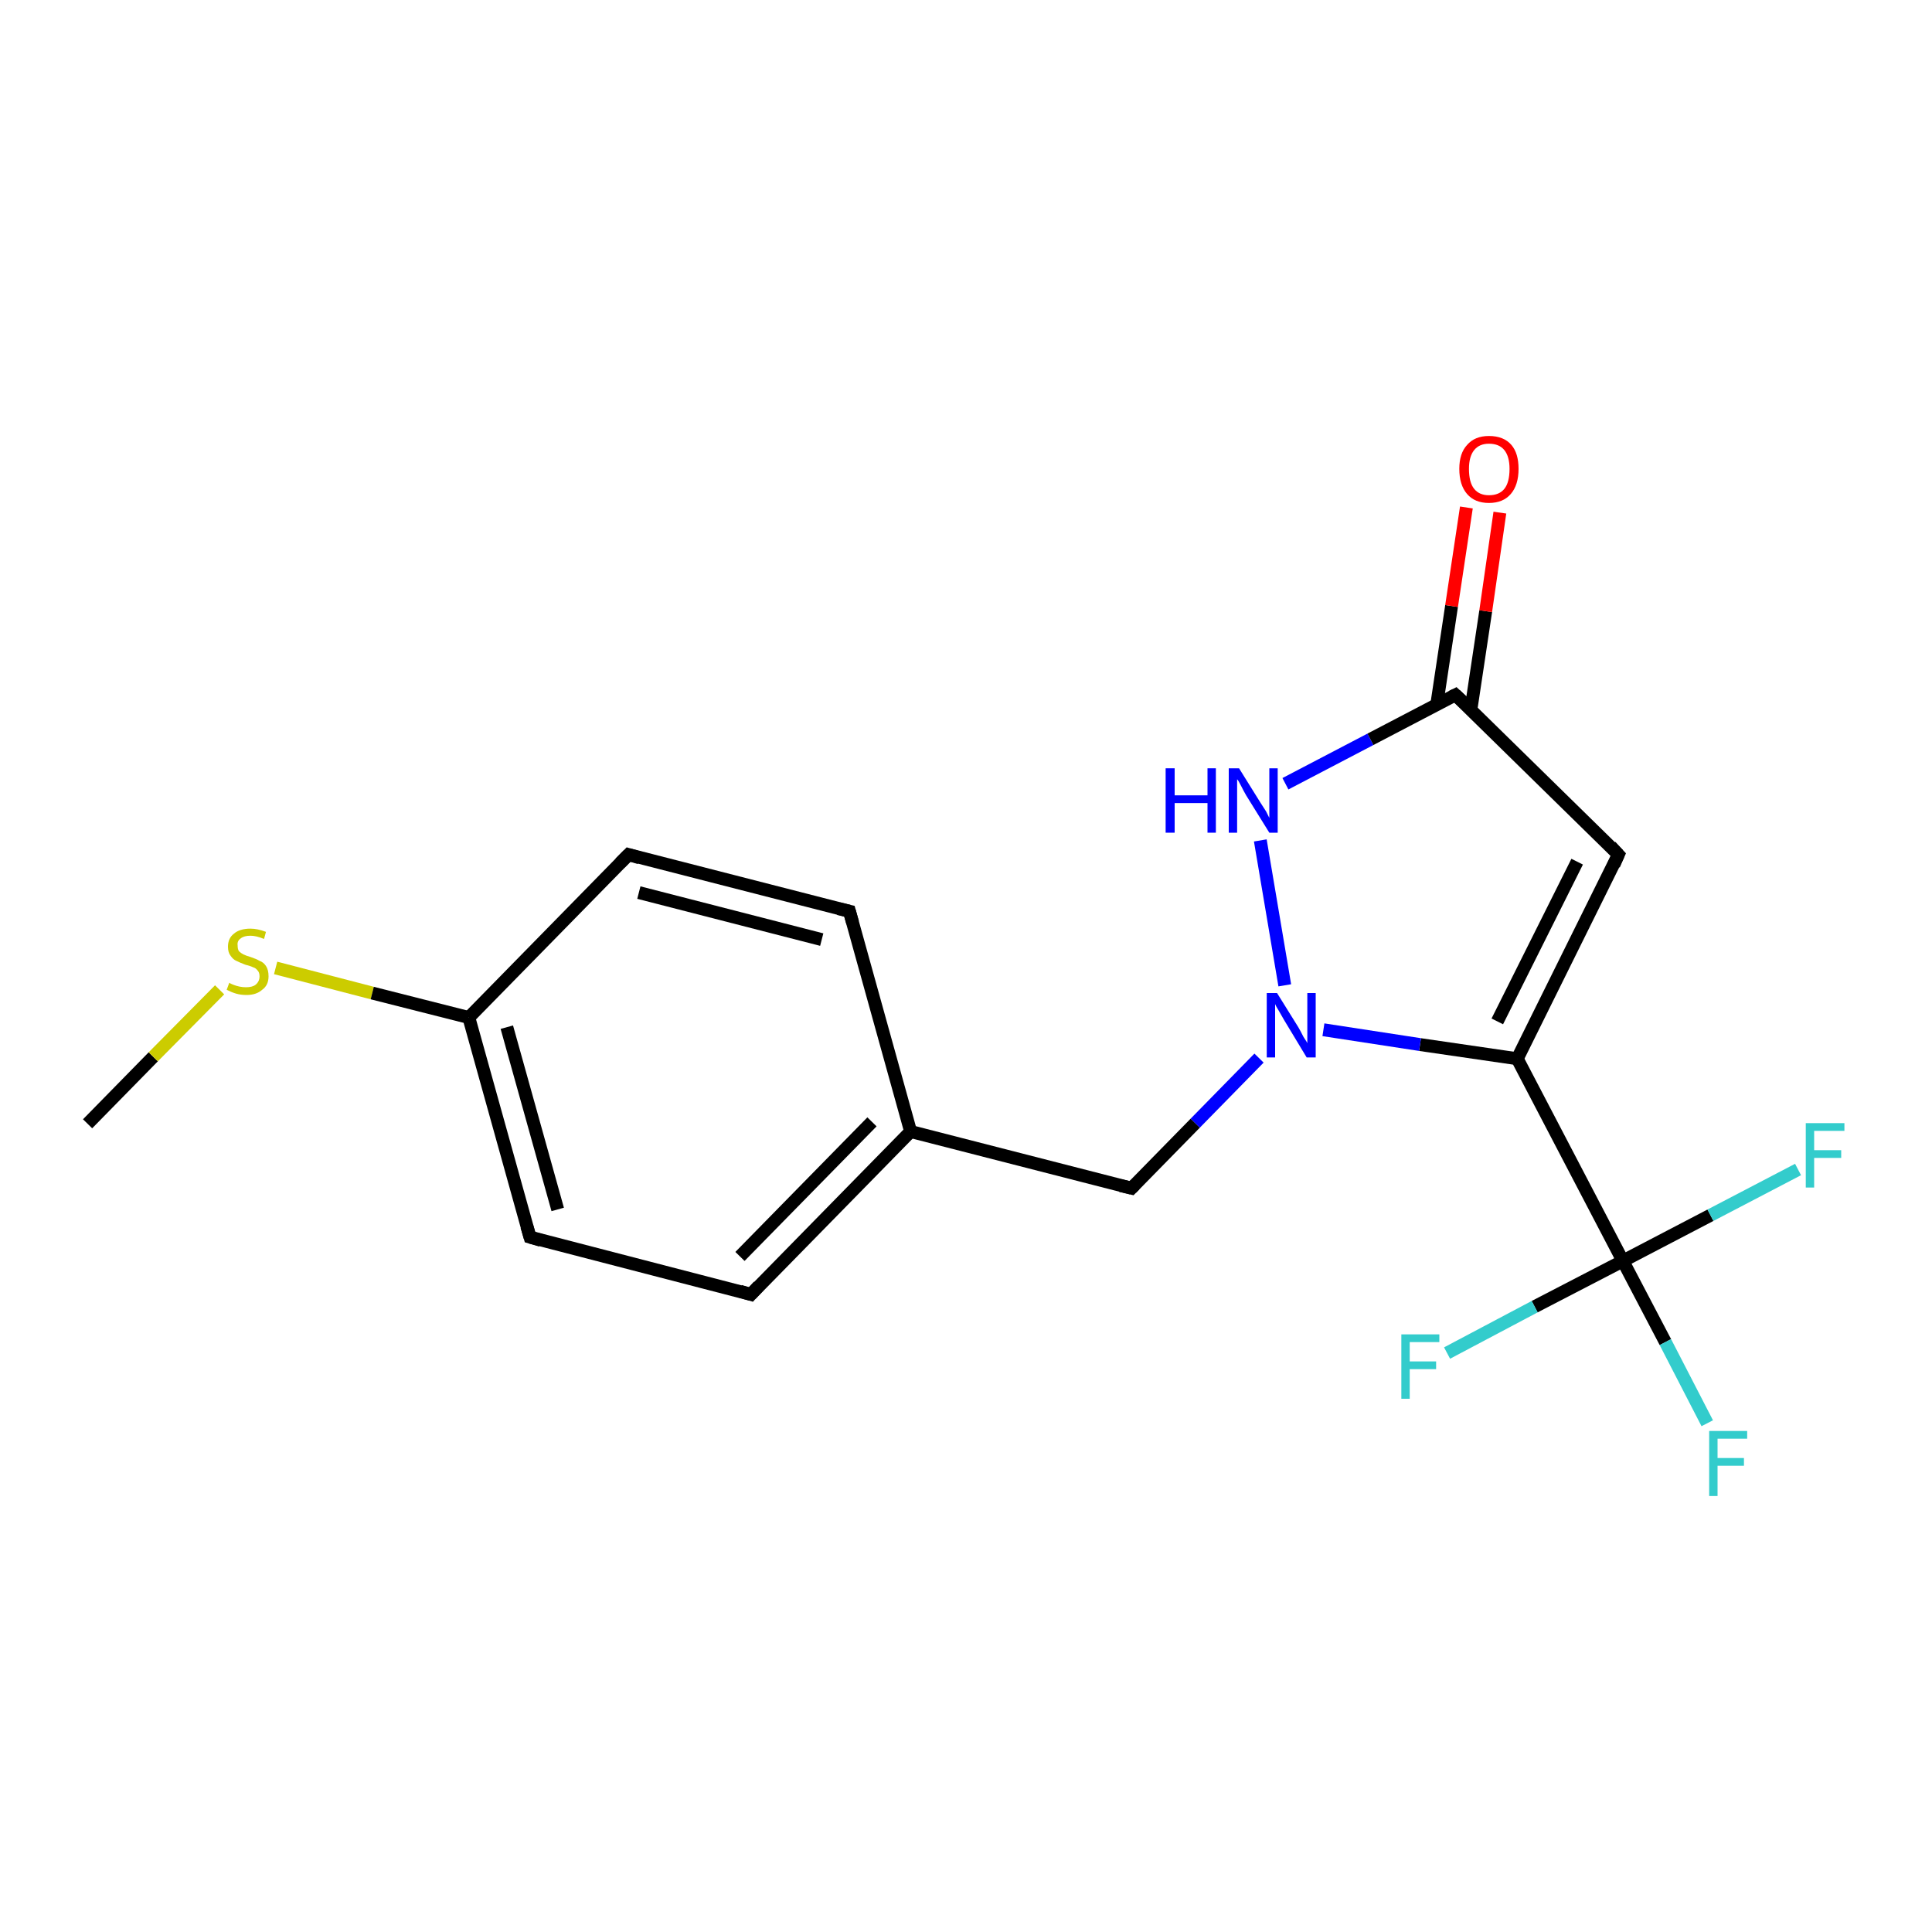 <?xml version='1.0' encoding='iso-8859-1'?>
<svg version='1.1' baseProfile='full'
              xmlns='http://www.w3.org/2000/svg'
                      xmlns:rdkit='http://www.rdkit.org/xml'
                      xmlns:xlink='http://www.w3.org/1999/xlink'
                  xml:space='preserve'
width='300px' height='300px' viewBox='0 0 300 300'>
<!-- END OF HEADER -->
<rect style='opacity:1.0;fill:#FFFFFF;stroke:none' width='300.0' height='300.0' x='0.0' y='0.0'> </rect>
<path class='bond-0 atom-0 atom-1' d='M 13.6,174.5 L 23.8,164.1' style='fill:none;fill-rule:evenodd;stroke:#000000;stroke-width:2.0px;stroke-linecap:butt;stroke-linejoin:miter;stroke-opacity:1' />
<path class='bond-0 atom-0 atom-1' d='M 23.8,164.1 L 34.1,153.7' style='fill:none;fill-rule:evenodd;stroke:#CCCC00;stroke-width:2.0px;stroke-linecap:butt;stroke-linejoin:miter;stroke-opacity:1' />
<path class='bond-1 atom-1 atom-2' d='M 42.8,150.3 L 57.8,154.2' style='fill:none;fill-rule:evenodd;stroke:#CCCC00;stroke-width:2.0px;stroke-linecap:butt;stroke-linejoin:miter;stroke-opacity:1' />
<path class='bond-1 atom-1 atom-2' d='M 57.8,154.2 L 72.8,158.0' style='fill:none;fill-rule:evenodd;stroke:#000000;stroke-width:2.0px;stroke-linecap:butt;stroke-linejoin:miter;stroke-opacity:1' />
<path class='bond-2 atom-2 atom-3' d='M 72.8,158.0 L 82.3,192.1' style='fill:none;fill-rule:evenodd;stroke:#000000;stroke-width:2.0px;stroke-linecap:butt;stroke-linejoin:miter;stroke-opacity:1' />
<path class='bond-2 atom-2 atom-3' d='M 78.7,159.5 L 86.6,187.8' style='fill:none;fill-rule:evenodd;stroke:#000000;stroke-width:2.0px;stroke-linecap:butt;stroke-linejoin:miter;stroke-opacity:1' />
<path class='bond-3 atom-3 atom-4' d='M 82.3,192.1 L 116.6,201.0' style='fill:none;fill-rule:evenodd;stroke:#000000;stroke-width:2.0px;stroke-linecap:butt;stroke-linejoin:miter;stroke-opacity:1' />
<path class='bond-4 atom-4 atom-5' d='M 116.6,201.0 L 141.4,175.7' style='fill:none;fill-rule:evenodd;stroke:#000000;stroke-width:2.0px;stroke-linecap:butt;stroke-linejoin:miter;stroke-opacity:1' />
<path class='bond-4 atom-4 atom-5' d='M 114.9,195.1 L 135.4,174.2' style='fill:none;fill-rule:evenodd;stroke:#000000;stroke-width:2.0px;stroke-linecap:butt;stroke-linejoin:miter;stroke-opacity:1' />
<path class='bond-5 atom-5 atom-6' d='M 141.4,175.7 L 175.7,184.5' style='fill:none;fill-rule:evenodd;stroke:#000000;stroke-width:2.0px;stroke-linecap:butt;stroke-linejoin:miter;stroke-opacity:1' />
<path class='bond-6 atom-6 atom-7' d='M 175.7,184.5 L 185.6,174.4' style='fill:none;fill-rule:evenodd;stroke:#000000;stroke-width:2.0px;stroke-linecap:butt;stroke-linejoin:miter;stroke-opacity:1' />
<path class='bond-6 atom-6 atom-7' d='M 185.6,174.4 L 195.5,164.3' style='fill:none;fill-rule:evenodd;stroke:#0000FF;stroke-width:2.0px;stroke-linecap:butt;stroke-linejoin:miter;stroke-opacity:1' />
<path class='bond-7 atom-7 atom-8' d='M 199.5,153.0 L 195.7,130.5' style='fill:none;fill-rule:evenodd;stroke:#0000FF;stroke-width:2.0px;stroke-linecap:butt;stroke-linejoin:miter;stroke-opacity:1' />
<path class='bond-8 atom-8 atom-9' d='M 199.6,121.7 L 212.8,114.8' style='fill:none;fill-rule:evenodd;stroke:#0000FF;stroke-width:2.0px;stroke-linecap:butt;stroke-linejoin:miter;stroke-opacity:1' />
<path class='bond-8 atom-8 atom-9' d='M 212.8,114.8 L 226.0,107.9' style='fill:none;fill-rule:evenodd;stroke:#000000;stroke-width:2.0px;stroke-linecap:butt;stroke-linejoin:miter;stroke-opacity:1' />
<path class='bond-9 atom-9 atom-10' d='M 228.4,110.2 L 230.7,94.9' style='fill:none;fill-rule:evenodd;stroke:#000000;stroke-width:2.0px;stroke-linecap:butt;stroke-linejoin:miter;stroke-opacity:1' />
<path class='bond-9 atom-9 atom-10' d='M 230.7,94.9 L 232.9,79.6' style='fill:none;fill-rule:evenodd;stroke:#FF0000;stroke-width:2.0px;stroke-linecap:butt;stroke-linejoin:miter;stroke-opacity:1' />
<path class='bond-9 atom-9 atom-10' d='M 223.1,109.4 L 225.4,94.1' style='fill:none;fill-rule:evenodd;stroke:#000000;stroke-width:2.0px;stroke-linecap:butt;stroke-linejoin:miter;stroke-opacity:1' />
<path class='bond-9 atom-9 atom-10' d='M 225.4,94.1 L 227.7,78.8' style='fill:none;fill-rule:evenodd;stroke:#FF0000;stroke-width:2.0px;stroke-linecap:butt;stroke-linejoin:miter;stroke-opacity:1' />
<path class='bond-10 atom-9 atom-11' d='M 226.0,107.9 L 251.3,132.7' style='fill:none;fill-rule:evenodd;stroke:#000000;stroke-width:2.0px;stroke-linecap:butt;stroke-linejoin:miter;stroke-opacity:1' />
<path class='bond-11 atom-11 atom-12' d='M 251.3,132.7 L 235.6,164.4' style='fill:none;fill-rule:evenodd;stroke:#000000;stroke-width:2.0px;stroke-linecap:butt;stroke-linejoin:miter;stroke-opacity:1' />
<path class='bond-11 atom-11 atom-12' d='M 244.9,133.8 L 232.5,158.6' style='fill:none;fill-rule:evenodd;stroke:#000000;stroke-width:2.0px;stroke-linecap:butt;stroke-linejoin:miter;stroke-opacity:1' />
<path class='bond-12 atom-12 atom-13' d='M 235.6,164.4 L 252.0,195.8' style='fill:none;fill-rule:evenodd;stroke:#000000;stroke-width:2.0px;stroke-linecap:butt;stroke-linejoin:miter;stroke-opacity:1' />
<path class='bond-13 atom-13 atom-14' d='M 252.0,195.8 L 258.6,208.4' style='fill:none;fill-rule:evenodd;stroke:#000000;stroke-width:2.0px;stroke-linecap:butt;stroke-linejoin:miter;stroke-opacity:1' />
<path class='bond-13 atom-13 atom-14' d='M 258.6,208.4 L 265.1,221.0' style='fill:none;fill-rule:evenodd;stroke:#33CCCC;stroke-width:2.0px;stroke-linecap:butt;stroke-linejoin:miter;stroke-opacity:1' />
<path class='bond-14 atom-13 atom-15' d='M 252.0,195.8 L 265.6,188.7' style='fill:none;fill-rule:evenodd;stroke:#000000;stroke-width:2.0px;stroke-linecap:butt;stroke-linejoin:miter;stroke-opacity:1' />
<path class='bond-14 atom-13 atom-15' d='M 265.6,188.7 L 279.2,181.6' style='fill:none;fill-rule:evenodd;stroke:#33CCCC;stroke-width:2.0px;stroke-linecap:butt;stroke-linejoin:miter;stroke-opacity:1' />
<path class='bond-15 atom-13 atom-16' d='M 252.0,195.8 L 238.3,202.9' style='fill:none;fill-rule:evenodd;stroke:#000000;stroke-width:2.0px;stroke-linecap:butt;stroke-linejoin:miter;stroke-opacity:1' />
<path class='bond-15 atom-13 atom-16' d='M 238.3,202.9 L 224.7,210.1' style='fill:none;fill-rule:evenodd;stroke:#33CCCC;stroke-width:2.0px;stroke-linecap:butt;stroke-linejoin:miter;stroke-opacity:1' />
<path class='bond-16 atom-5 atom-17' d='M 141.4,175.7 L 131.9,141.5' style='fill:none;fill-rule:evenodd;stroke:#000000;stroke-width:2.0px;stroke-linecap:butt;stroke-linejoin:miter;stroke-opacity:1' />
<path class='bond-17 atom-17 atom-18' d='M 131.9,141.5 L 97.6,132.7' style='fill:none;fill-rule:evenodd;stroke:#000000;stroke-width:2.0px;stroke-linecap:butt;stroke-linejoin:miter;stroke-opacity:1' />
<path class='bond-17 atom-17 atom-18' d='M 127.6,145.9 L 99.2,138.6' style='fill:none;fill-rule:evenodd;stroke:#000000;stroke-width:2.0px;stroke-linecap:butt;stroke-linejoin:miter;stroke-opacity:1' />
<path class='bond-18 atom-18 atom-2' d='M 97.6,132.7 L 72.8,158.0' style='fill:none;fill-rule:evenodd;stroke:#000000;stroke-width:2.0px;stroke-linecap:butt;stroke-linejoin:miter;stroke-opacity:1' />
<path class='bond-19 atom-12 atom-7' d='M 235.6,164.4 L 220.5,162.2' style='fill:none;fill-rule:evenodd;stroke:#000000;stroke-width:2.0px;stroke-linecap:butt;stroke-linejoin:miter;stroke-opacity:1' />
<path class='bond-19 atom-12 atom-7' d='M 220.5,162.2 L 205.5,159.9' style='fill:none;fill-rule:evenodd;stroke:#0000FF;stroke-width:2.0px;stroke-linecap:butt;stroke-linejoin:miter;stroke-opacity:1' />
<path d='M 81.8,190.4 L 82.3,192.1 L 84.0,192.6' style='fill:none;stroke:#000000;stroke-width:2.0px;stroke-linecap:butt;stroke-linejoin:miter;stroke-opacity:1;' />
<path d='M 114.9,200.5 L 116.6,201.0 L 117.8,199.7' style='fill:none;stroke:#000000;stroke-width:2.0px;stroke-linecap:butt;stroke-linejoin:miter;stroke-opacity:1;' />
<path d='M 174.0,184.1 L 175.7,184.5 L 176.2,184.0' style='fill:none;stroke:#000000;stroke-width:2.0px;stroke-linecap:butt;stroke-linejoin:miter;stroke-opacity:1;' />
<path d='M 225.4,108.2 L 226.0,107.9 L 227.3,109.1' style='fill:none;stroke:#000000;stroke-width:2.0px;stroke-linecap:butt;stroke-linejoin:miter;stroke-opacity:1;' />
<path d='M 250.1,131.4 L 251.3,132.7 L 250.6,134.3' style='fill:none;stroke:#000000;stroke-width:2.0px;stroke-linecap:butt;stroke-linejoin:miter;stroke-opacity:1;' />
<path d='M 132.4,143.3 L 131.9,141.5 L 130.2,141.1' style='fill:none;stroke:#000000;stroke-width:2.0px;stroke-linecap:butt;stroke-linejoin:miter;stroke-opacity:1;' />
<path d='M 99.3,133.2 L 97.6,132.7 L 96.3,134.0' style='fill:none;stroke:#000000;stroke-width:2.0px;stroke-linecap:butt;stroke-linejoin:miter;stroke-opacity:1;' />
<path class='atom-1' d='M 35.6 152.6
Q 35.7 152.7, 36.2 152.9
Q 36.7 153.1, 37.2 153.2
Q 37.7 153.3, 38.2 153.3
Q 39.2 153.3, 39.7 152.9
Q 40.3 152.4, 40.3 151.6
Q 40.3 151.0, 40.0 150.7
Q 39.7 150.3, 39.3 150.2
Q 38.9 150.0, 38.1 149.8
Q 37.3 149.5, 36.7 149.2
Q 36.2 149.0, 35.8 148.4
Q 35.4 147.9, 35.4 147.0
Q 35.4 145.7, 36.3 145.0
Q 37.2 144.2, 38.9 144.2
Q 40.0 144.2, 41.3 144.7
L 41.0 145.8
Q 39.8 145.3, 38.9 145.3
Q 37.9 145.3, 37.4 145.7
Q 36.8 146.1, 36.9 146.8
Q 36.9 147.4, 37.1 147.7
Q 37.4 148.0, 37.8 148.2
Q 38.2 148.4, 38.9 148.6
Q 39.8 148.9, 40.3 149.2
Q 40.9 149.4, 41.3 150.0
Q 41.7 150.6, 41.7 151.6
Q 41.7 153.0, 40.7 153.7
Q 39.8 154.5, 38.3 154.5
Q 37.4 154.5, 36.7 154.3
Q 36.0 154.1, 35.2 153.7
L 35.6 152.6
' fill='#CCCC00'/>
<path class='atom-7' d='M 198.3 154.2
L 201.6 159.5
Q 201.9 160.0, 202.4 161.0
Q 203.0 161.9, 203.0 162.0
L 203.0 154.2
L 204.3 154.2
L 204.3 164.2
L 202.9 164.2
L 199.4 158.4
Q 199.0 157.7, 198.6 157.0
Q 198.1 156.2, 198.0 155.9
L 198.0 164.2
L 196.7 164.2
L 196.7 154.2
L 198.3 154.2
' fill='#0000FF'/>
<path class='atom-8' d='M 181.0 119.3
L 182.4 119.3
L 182.4 123.5
L 187.5 123.5
L 187.5 119.3
L 188.8 119.3
L 188.8 129.3
L 187.5 129.3
L 187.5 124.7
L 182.4 124.7
L 182.4 129.3
L 181.0 129.3
L 181.0 119.3
' fill='#0000FF'/>
<path class='atom-8' d='M 192.4 119.3
L 195.7 124.6
Q 196.0 125.1, 196.6 126.0
Q 197.1 127.0, 197.1 127.0
L 197.1 119.3
L 198.4 119.3
L 198.4 129.3
L 197.1 129.3
L 193.5 123.5
Q 193.1 122.8, 192.7 122.0
Q 192.3 121.2, 192.1 121.0
L 192.1 129.3
L 190.8 129.3
L 190.8 119.3
L 192.4 119.3
' fill='#0000FF'/>
<path class='atom-10' d='M 226.6 72.8
Q 226.6 70.4, 227.8 69.1
Q 229.0 67.7, 231.2 67.7
Q 233.5 67.7, 234.7 69.1
Q 235.8 70.4, 235.8 72.8
Q 235.8 75.3, 234.6 76.7
Q 233.4 78.1, 231.2 78.1
Q 229.0 78.1, 227.8 76.7
Q 226.6 75.3, 226.6 72.8
M 231.2 76.9
Q 232.8 76.9, 233.6 75.9
Q 234.4 74.9, 234.4 72.8
Q 234.4 70.9, 233.6 69.9
Q 232.8 68.9, 231.2 68.9
Q 229.7 68.9, 228.9 69.9
Q 228.1 70.9, 228.1 72.8
Q 228.1 74.9, 228.9 75.9
Q 229.7 76.9, 231.2 76.9
' fill='#FF0000'/>
<path class='atom-14' d='M 265.4 222.2
L 271.3 222.2
L 271.3 223.4
L 266.7 223.4
L 266.7 226.4
L 270.8 226.4
L 270.8 227.6
L 266.7 227.6
L 266.7 232.3
L 265.4 232.3
L 265.4 222.2
' fill='#33CCCC'/>
<path class='atom-15' d='M 280.4 174.4
L 286.4 174.4
L 286.4 175.6
L 281.7 175.6
L 281.7 178.6
L 285.9 178.6
L 285.9 179.8
L 281.7 179.8
L 281.7 184.4
L 280.4 184.4
L 280.4 174.4
' fill='#33CCCC'/>
<path class='atom-16' d='M 217.6 207.2
L 223.5 207.2
L 223.5 208.4
L 218.9 208.4
L 218.9 211.4
L 223.0 211.4
L 223.0 212.6
L 218.9 212.6
L 218.9 217.2
L 217.6 217.2
L 217.6 207.2
' fill='#33CCCC'/>
</svg>

